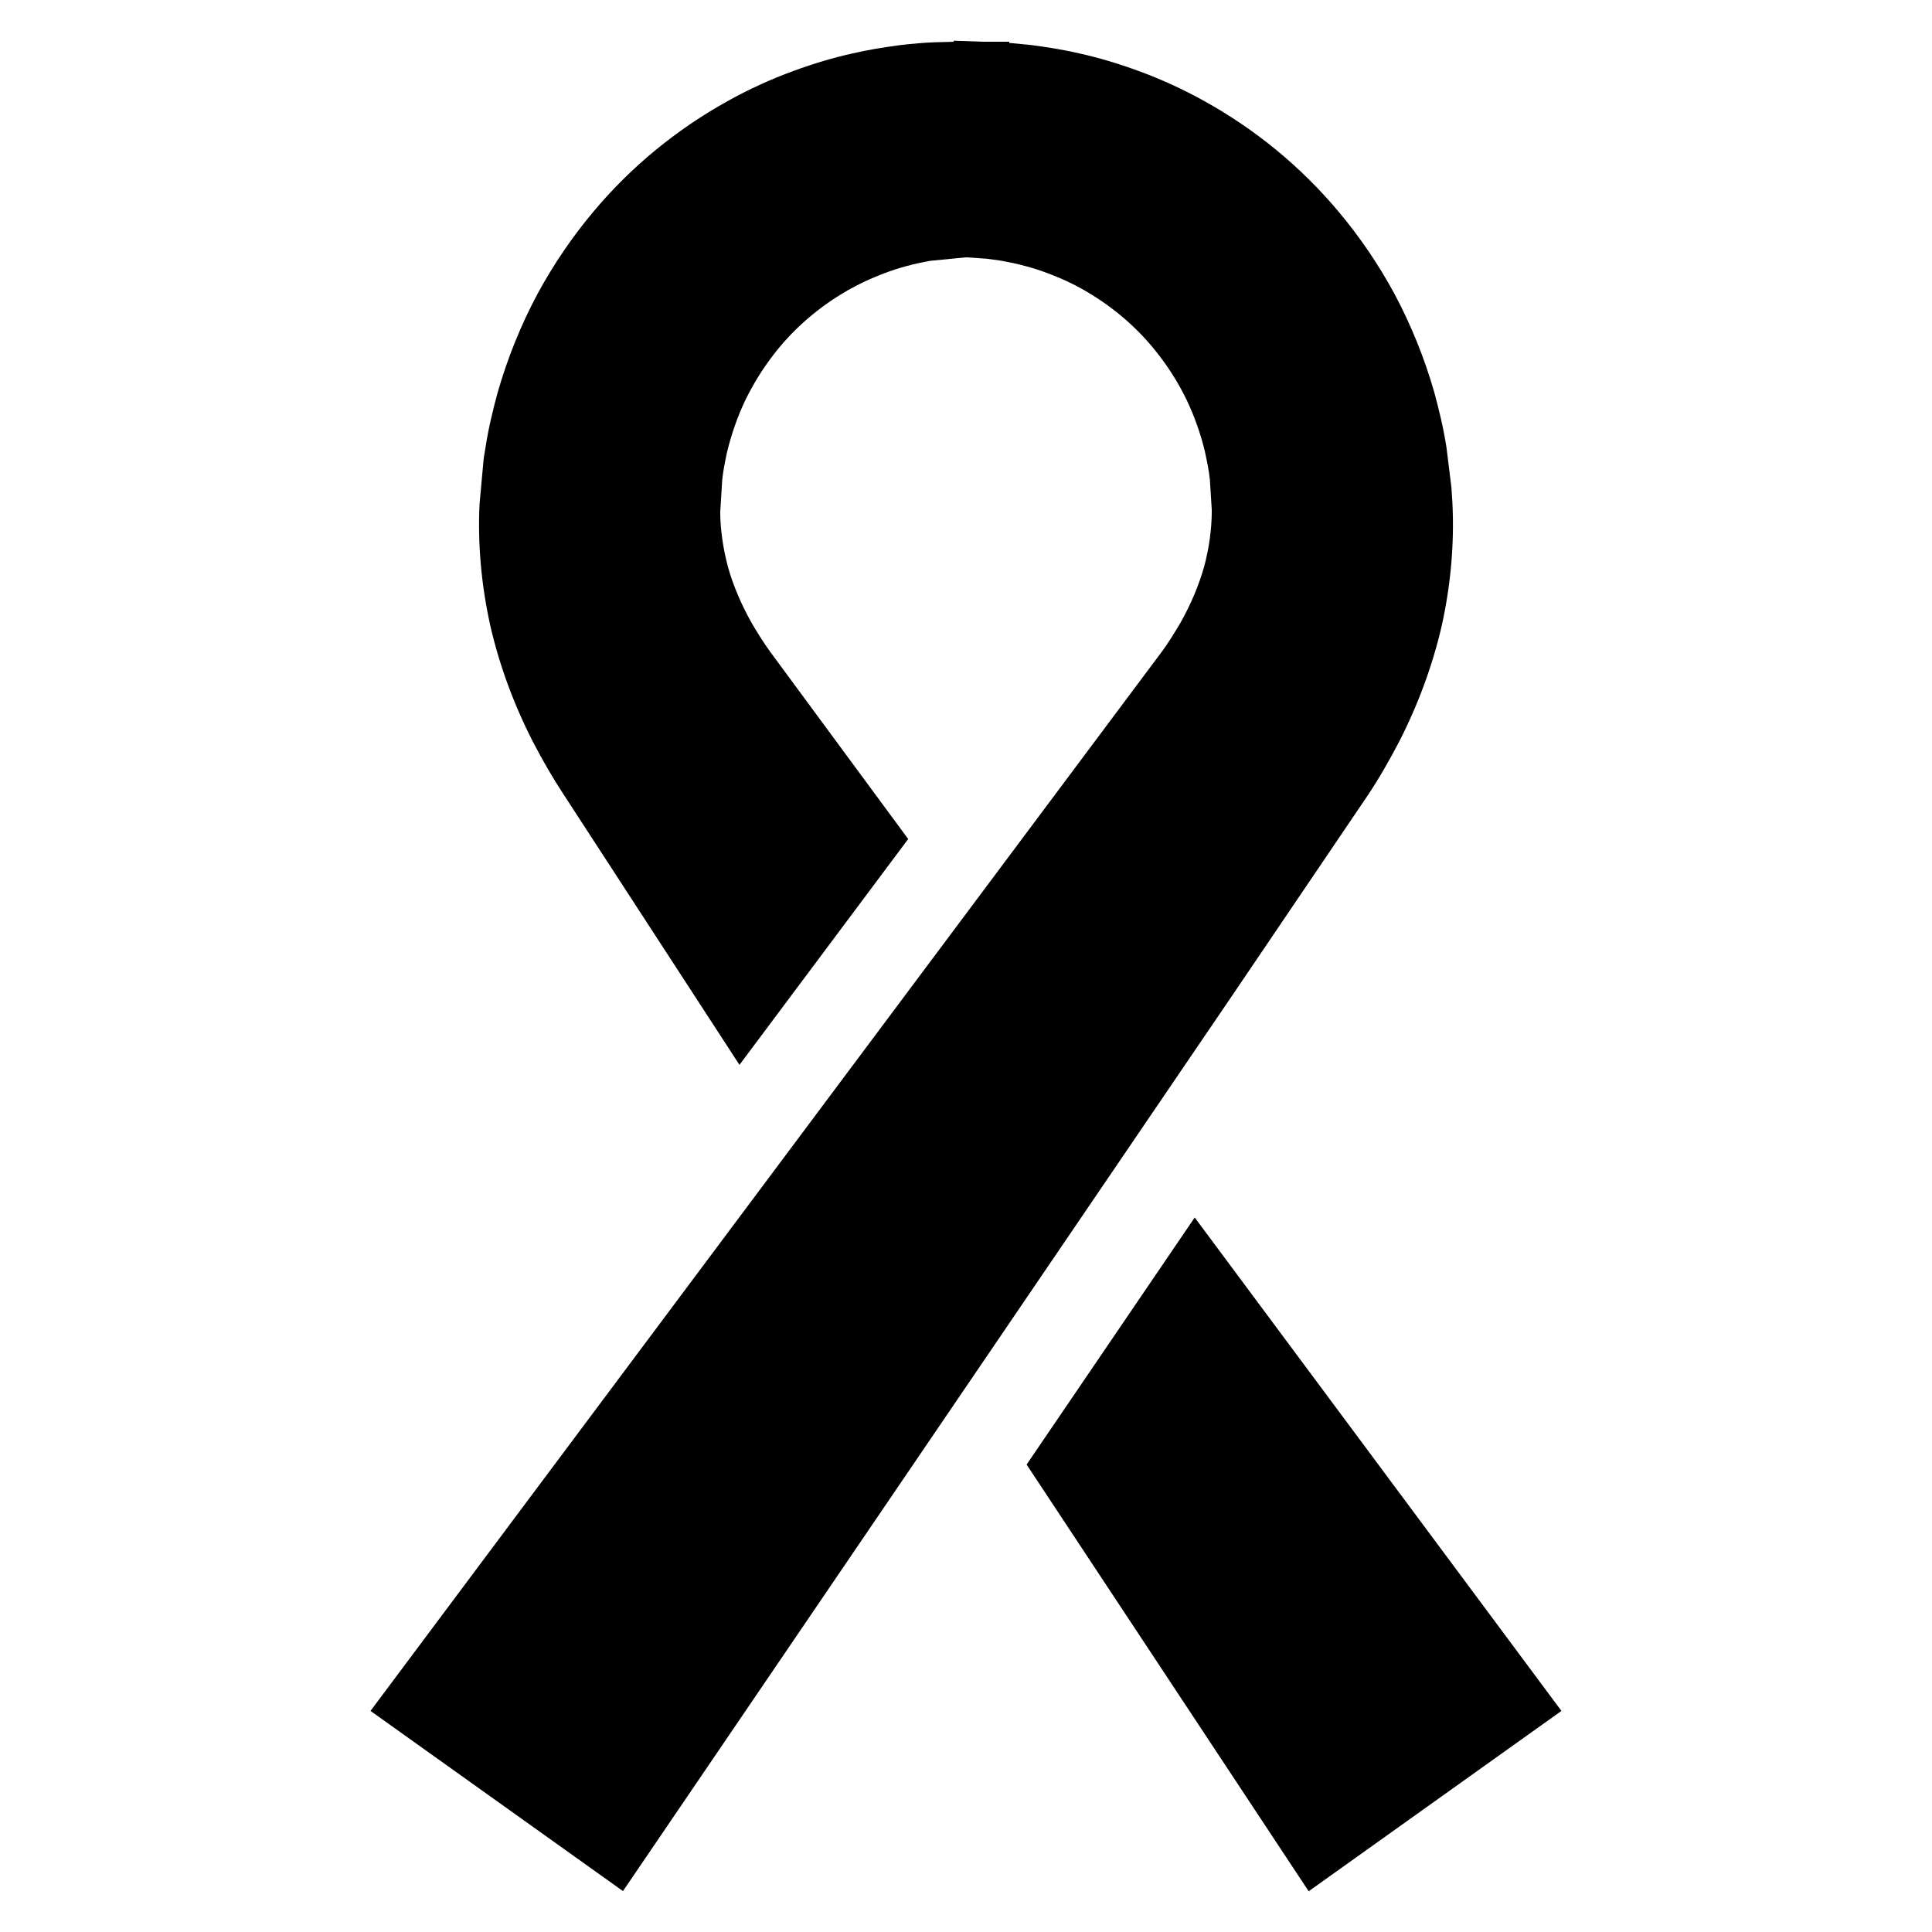 <?xml version="1.0" encoding="UTF-8"?>
<!-- Uploaded to: ICON Repo, www.svgrepo.com, Generator: ICON Repo Mixer Tools -->
<svg fill="#000000" width="800px" height="800px" version="1.1" viewBox="144 144 512 512" xmlns="http://www.w3.org/2000/svg">
 <g>
  <path d="m506.8 354.29c2.582-3.914 5.141-8.297 8.062-13.879 5.055-9.918 8.832-20.23 11.242-30.715 2.371-10.777 3.32-21.602 2.809-32.258l-0.262-4.148-1.316-10.684c-0.836-5.398-2.078-10.359-3.227-14.609-2.606-9.109-6.172-17.926-10.621-26.23-4.203-7.754-9.203-15.082-14.84-21.781-9.895-11.785-21.82-21.602-35.426-29.164-5.606-3.125-11.484-5.816-17.492-8.016-5.519-2.016-10.754-3.566-15.469-4.598-4.887-1.148-9.258-1.777-12.996-2.273-1.273-0.148-2.488-0.262-3.621-0.363l-1.387-0.125c-0.27-0.023-0.535-0.047-0.797-0.062l0.012-0.328h-7.125l-7.598-0.273v0.285l-5.18 0.141c-1.203 0.055-2.543 0.117-3.824 0.234l-1.102 0.102c-1.219 0.102-2.527 0.227-4.141 0.418-2.016 0.277-4.195 0.574-6.496 0.977-2 0.348-4.094 0.754-6.078 1.227-4.871 1.055-10.148 2.621-15.656 4.637-6.078 2.227-11.957 4.922-17.469 8.004-13.617 7.566-25.543 17.383-35.434 29.156-5.629 6.684-10.637 14.02-14.887 21.859-4.434 8.273-7.996 17.09-10.645 26.355-1.109 4.133-2.356 9.07-3.156 14.305l-0.371 2.234c-0.078 0.465-0.148 0.906-0.164 1.18l-1.062 11.699c-0.504 10.523 0.449 21.332 2.844 32.188 2.394 10.422 6.172 20.742 11.266 30.73 2.769 5.305 5.391 9.809 7.973 13.723l46.801 71.965 44.715-59.852-36.535-49.57c-1.875-2.559-3.481-5.219-4.848-7.512-2.824-4.984-4.984-10.059-6.367-14.973-1.363-5.117-2.047-10.172-2.062-14.555l0.52-8.508c0.242-2.465 0.77-4.984 1.258-7.281 1.164-4.871 2.809-9.566 4.863-13.879 2.023-4.156 4.465-8.125 7.273-11.801 4.84-6.359 10.871-11.801 17.926-16.168 2.867-1.777 5.871-3.328 8.949-4.606 2.008-0.844 3.801-1.512 5.582-2.094 0.883-0.301 1.762-0.543 2.723-0.812 2.496-0.707 4.801-1.141 6.512-1.465l9.531-0.93 5.418 0.367 3.684 0.496c2.148 0.395 4.457 0.828 7.172 1.598 2.305 0.605 5.031 1.559 8.086 2.824 3.086 1.281 6.094 2.832 8.965 4.621 7.055 4.367 13.066 9.801 17.926 16.191 2.777 3.613 5.211 7.566 7.211 11.676 2.102 4.418 3.738 9.086 4.848 13.707 0.52 2.441 1.07 5.039 1.309 7.352l0.512 8.18c0 4.871-0.684 9.926-2.008 14.902-1.434 5.055-3.582 10.133-6.305 14.949-1.715 2.891-3.211 5.312-4.945 7.668l-209.69 280.68 66.906 47.75 161.46-237.34z"/>
  <path d="m460.61 466.65-44.547 65.477 74.75 113.08 66.984-47.797z"/>
 </g>
</svg>